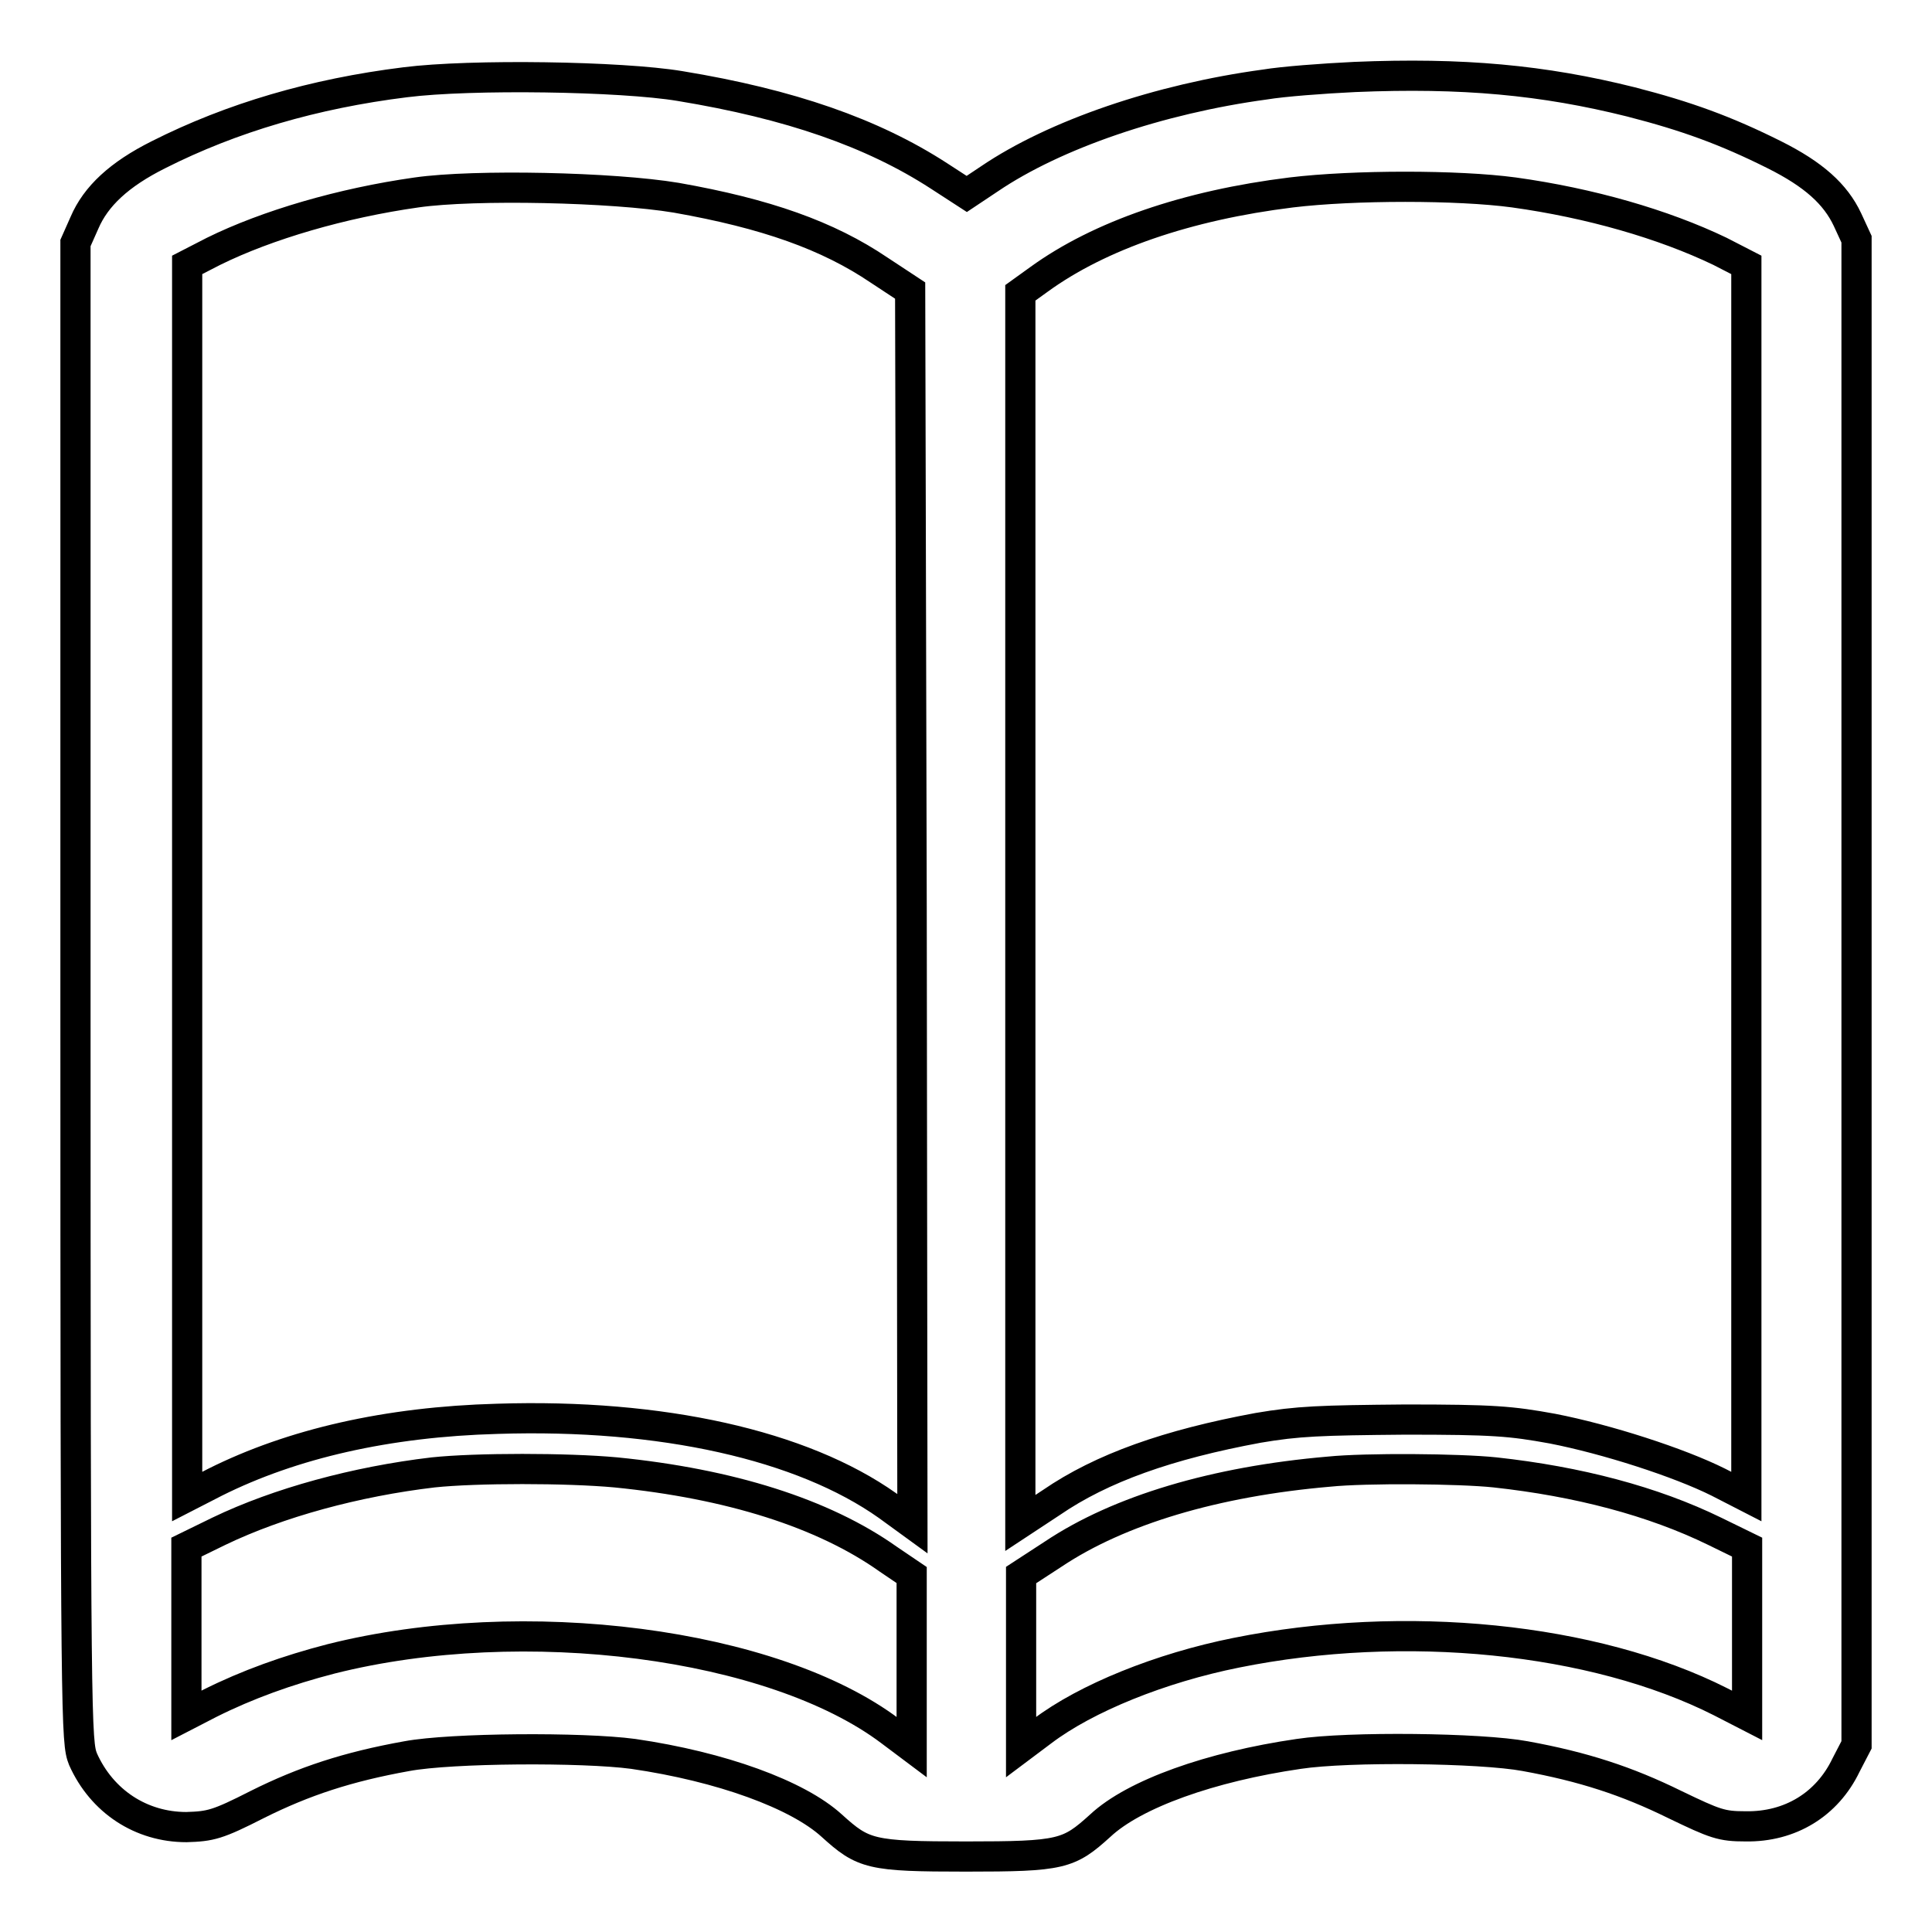 <?xml version="1.0" encoding="utf-8"?>
<!-- Svg Vector Icons : http://www.onlinewebfonts.com/icon -->
<!DOCTYPE svg PUBLIC "-//W3C//DTD SVG 1.1//EN" "http://www.w3.org/Graphics/SVG/1.1/DTD/svg11.dtd">
<svg version="1.1" xmlns="http://www.w3.org/2000/svg" xmlns:xlink="http://www.w3.org/1999/xlink" x="0px" y="0px" viewBox="0 0 256 256" enable-background="new 0 0 256 256" xml:space="preserve">
<g><g><g><path stroke-width="4" fill-opacity="0" stroke="#000000"  d="M179.5,10.2c-4.2,0.2-9.5,0.6-11.9,1c-14,1.9-27.8,6.6-36.5,12.5l-3,2l-3.7-2.4c-8.8-5.7-19.7-9.5-34.3-11.9c-7.8-1.3-27.7-1.6-36.4-0.5c-12.1,1.5-23,4.7-32.7,9.6c-5.2,2.6-8.3,5.5-9.8,9L10,32.2v99.3c0,97.8,0.1,99.3,1,101.6c2.5,5.6,7.7,9,13.7,9c3.2-0.1,4.1-0.3,9.4-3c6.2-3.1,12-5,19.8-6.4c5.9-1.1,23.3-1.2,30-0.3c11.7,1.7,21.8,5.4,26.3,9.5c4.2,3.8,5.1,4.1,17.8,4.1c12.7,0,13.6-0.3,17.8-4.1c4.5-4.2,14.6-7.8,26.3-9.5c6.6-1,24.1-0.8,30,0.3c7.7,1.4,13.5,3.3,19.8,6.4c5.4,2.6,6.2,2.9,9.4,2.9c5.9,0.1,10.8-2.9,13.3-8.1l1.4-2.7v-99.7V31.7l-1.2-2.6c-1.6-3.4-4.5-6-9.7-8.6c-6.4-3.2-11.6-5.1-19-7C204.5,10.6,193.8,9.6,179.5,10.2z M89.6,26.2c11.9,2.1,20.1,5,26.9,9.6l4.1,2.7l0.2,81.7l0.1,81.7l-3.3-2.4c-11.3-8-29.9-12.2-51.7-11.5c-14.6,0.4-27.2,3.3-37.4,8.4l-3.7,1.9v-81.6V35.1l3.5-1.8c7.1-3.5,17-6.4,26.9-7.8C62.9,24.4,81.2,24.8,89.6,26.2z M200.6,25.5c10.1,1.4,19.8,4.2,27.3,7.8l3.5,1.8v81.6v81.6l-3.7-1.9c-5.2-2.6-14.8-5.7-22-7.1c-5.5-1-7.8-1.2-19.5-1.2c-11.3,0.1-14.2,0.2-19.5,1.1c-11.9,2.2-20.7,5.3-27.4,9.9l-4.1,2.7v-81.5V38.8l2.5-1.8c8-5.8,19.6-9.8,33.4-11.5C179.4,24.5,193.2,24.5,200.6,25.5z M81.6,195.1c15.1,1.5,27.5,5.4,36.1,11.5l3.1,2.1v11.4v11.4l-2.8-2.1c-15.5-11.7-48.6-16-74.1-9.6c-5.8,1.5-11.1,3.4-16.1,5.9l-3.1,1.6v-11.2V205l4.3-2.1c7.9-3.8,18.2-6.6,28.4-7.8C63.1,194.5,75.1,194.5,81.6,195.1z M198.1,195.1c11,1.2,20.9,3.8,29.1,7.8l4.3,2.1v11.1v11.2l-3.5-1.8c-16.8-8.5-41.9-11-64.2-6.5c-10,2-19.9,6-25.7,10.4l-2.8,2.1v-11.4v-11.4l4.3-2.8c8.7-5.8,21.4-9.6,36.5-10.9C181,194.5,193.4,194.6,198.1,195.1z"/></g></g></g>
</svg>